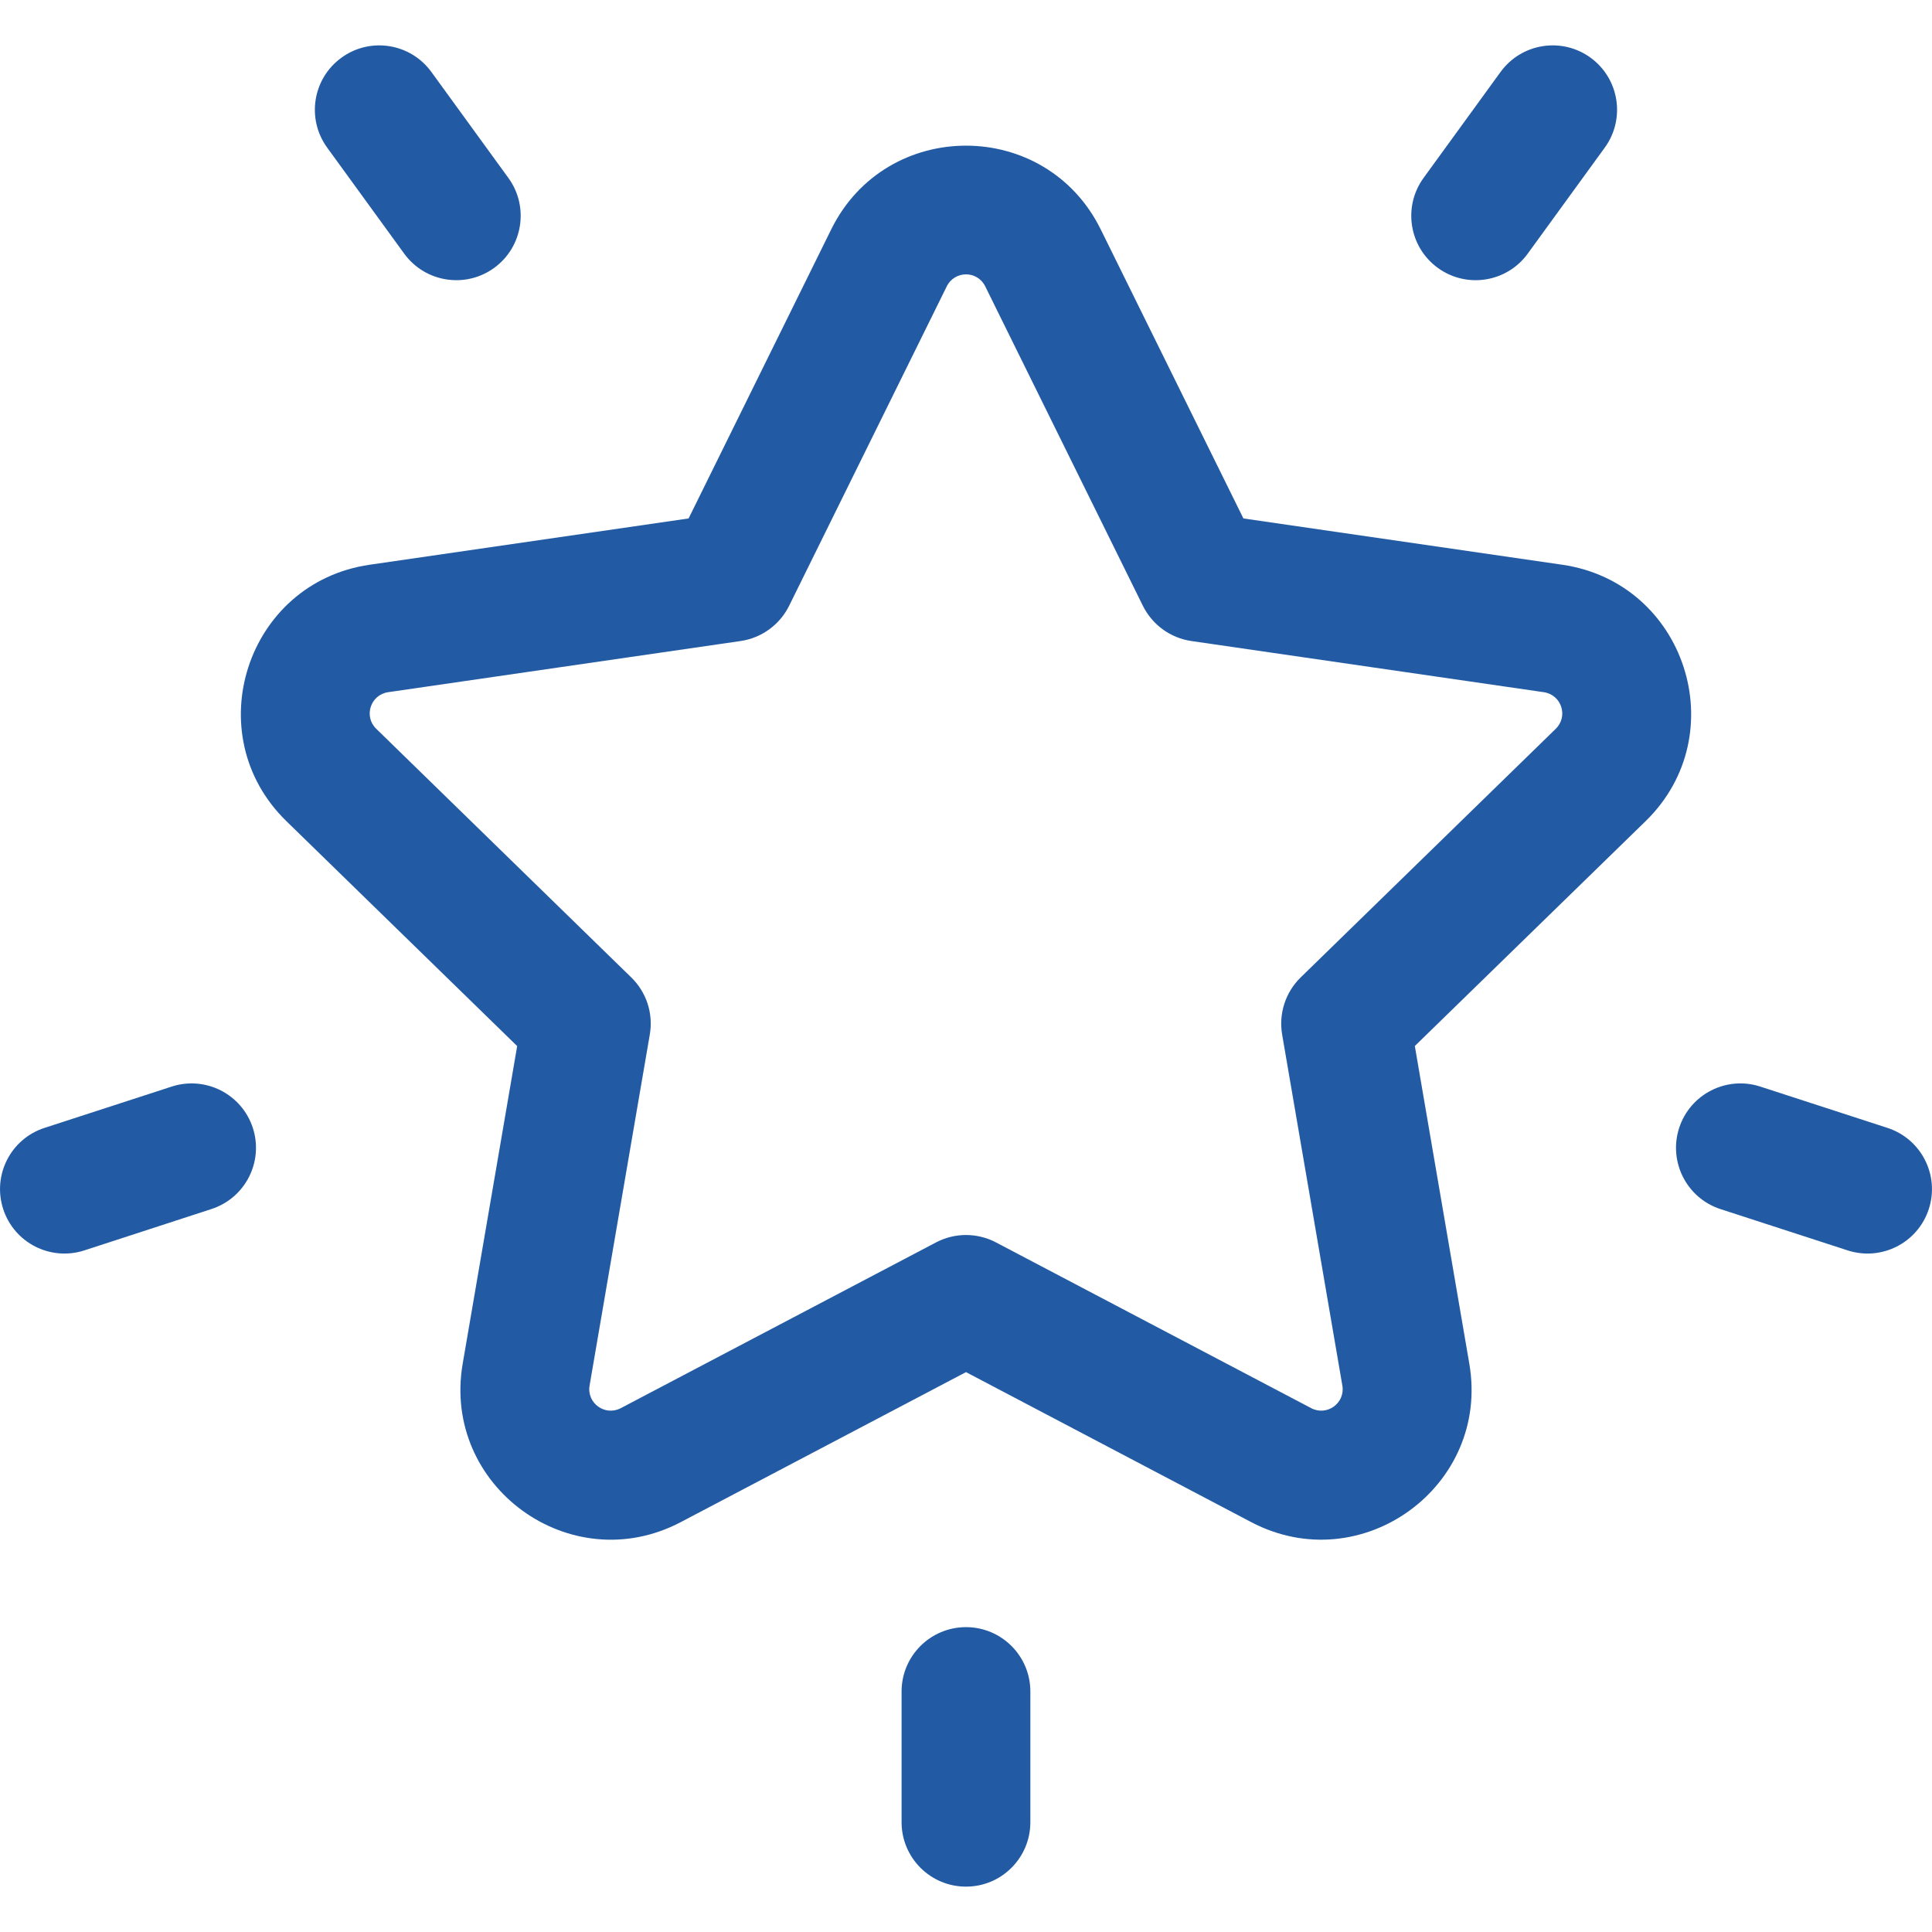 <svg width="29" height="29" viewBox="0 0 29 29" fill="none" xmlns="http://www.w3.org/2000/svg">
<path d="M23.451 8.477L18.664 7.782L16.522 3.443C15.695 1.767 13.304 1.768 12.477 3.443L10.336 7.782L5.548 8.477C3.699 8.746 2.961 11.021 4.298 12.325L7.763 15.702L6.945 20.47C6.629 22.312 8.564 23.717 10.218 22.848L14.5 20.596L18.782 22.848C20.434 23.716 22.371 22.312 22.055 20.47L21.237 15.701L24.702 12.325C26.04 11.02 25.3 8.746 23.451 8.477ZM23.352 10.94L19.523 14.672C19.296 14.894 19.192 15.214 19.245 15.527L20.149 20.797C20.195 21.061 19.919 21.261 19.682 21.137L14.95 18.649C14.668 18.501 14.332 18.501 14.05 18.649L9.318 21.137C9.08 21.261 8.805 21.061 8.85 20.797L9.754 15.527C9.808 15.214 9.704 14.894 9.476 14.672L5.648 10.94C5.455 10.753 5.561 10.429 5.826 10.39L11.117 9.622C11.432 9.576 11.704 9.378 11.845 9.093L14.211 4.299C14.33 4.058 14.67 4.058 14.789 4.299L17.155 9.093C17.296 9.378 17.568 9.576 17.883 9.622L23.173 10.39C23.439 10.429 23.544 10.753 23.352 10.94Z" fill="#225BA4"/>
<path d="M7.631 2.671L6.475 1.08C6.161 0.648 5.557 0.552 5.125 0.866C4.693 1.18 4.597 1.784 4.911 2.216L6.067 3.807C6.381 4.239 6.986 4.335 7.418 4.021C7.849 3.707 7.945 3.103 7.631 2.671Z" fill="#225BA4"/>
<path d="M3.795 16.93C3.63 16.423 3.085 16.145 2.577 16.31L0.668 16.93C0.16 17.095 -0.117 17.64 0.048 18.148C0.213 18.657 0.759 18.933 1.266 18.769L3.174 18.148C3.682 17.983 3.96 17.438 3.795 16.93Z" fill="#225BA4"/>
<path d="M23.875 0.866C23.443 0.552 22.838 0.648 22.524 1.08L21.368 2.671C21.055 3.103 21.15 3.707 21.582 4.021C22.014 4.335 22.619 4.239 22.932 3.807L24.088 2.216C24.402 1.784 24.306 1.18 23.875 0.866Z" fill="#225BA4"/>
<path d="M28.331 16.93L26.423 16.31C25.915 16.145 25.37 16.423 25.205 16.93C25.04 17.438 25.318 17.984 25.825 18.149L27.734 18.769C28.241 18.933 28.787 18.657 28.952 18.148C29.117 17.64 28.839 17.095 28.331 16.93Z" fill="#225BA4"/>
<path d="M14.5 24.424C13.966 24.424 13.533 24.857 13.533 25.39V27.352C13.533 27.886 13.966 28.319 14.5 28.319C15.034 28.319 15.466 27.886 15.466 27.352V25.39C15.466 24.857 15.034 24.424 14.5 24.424Z" fill="#225BA4"/>
</svg>
